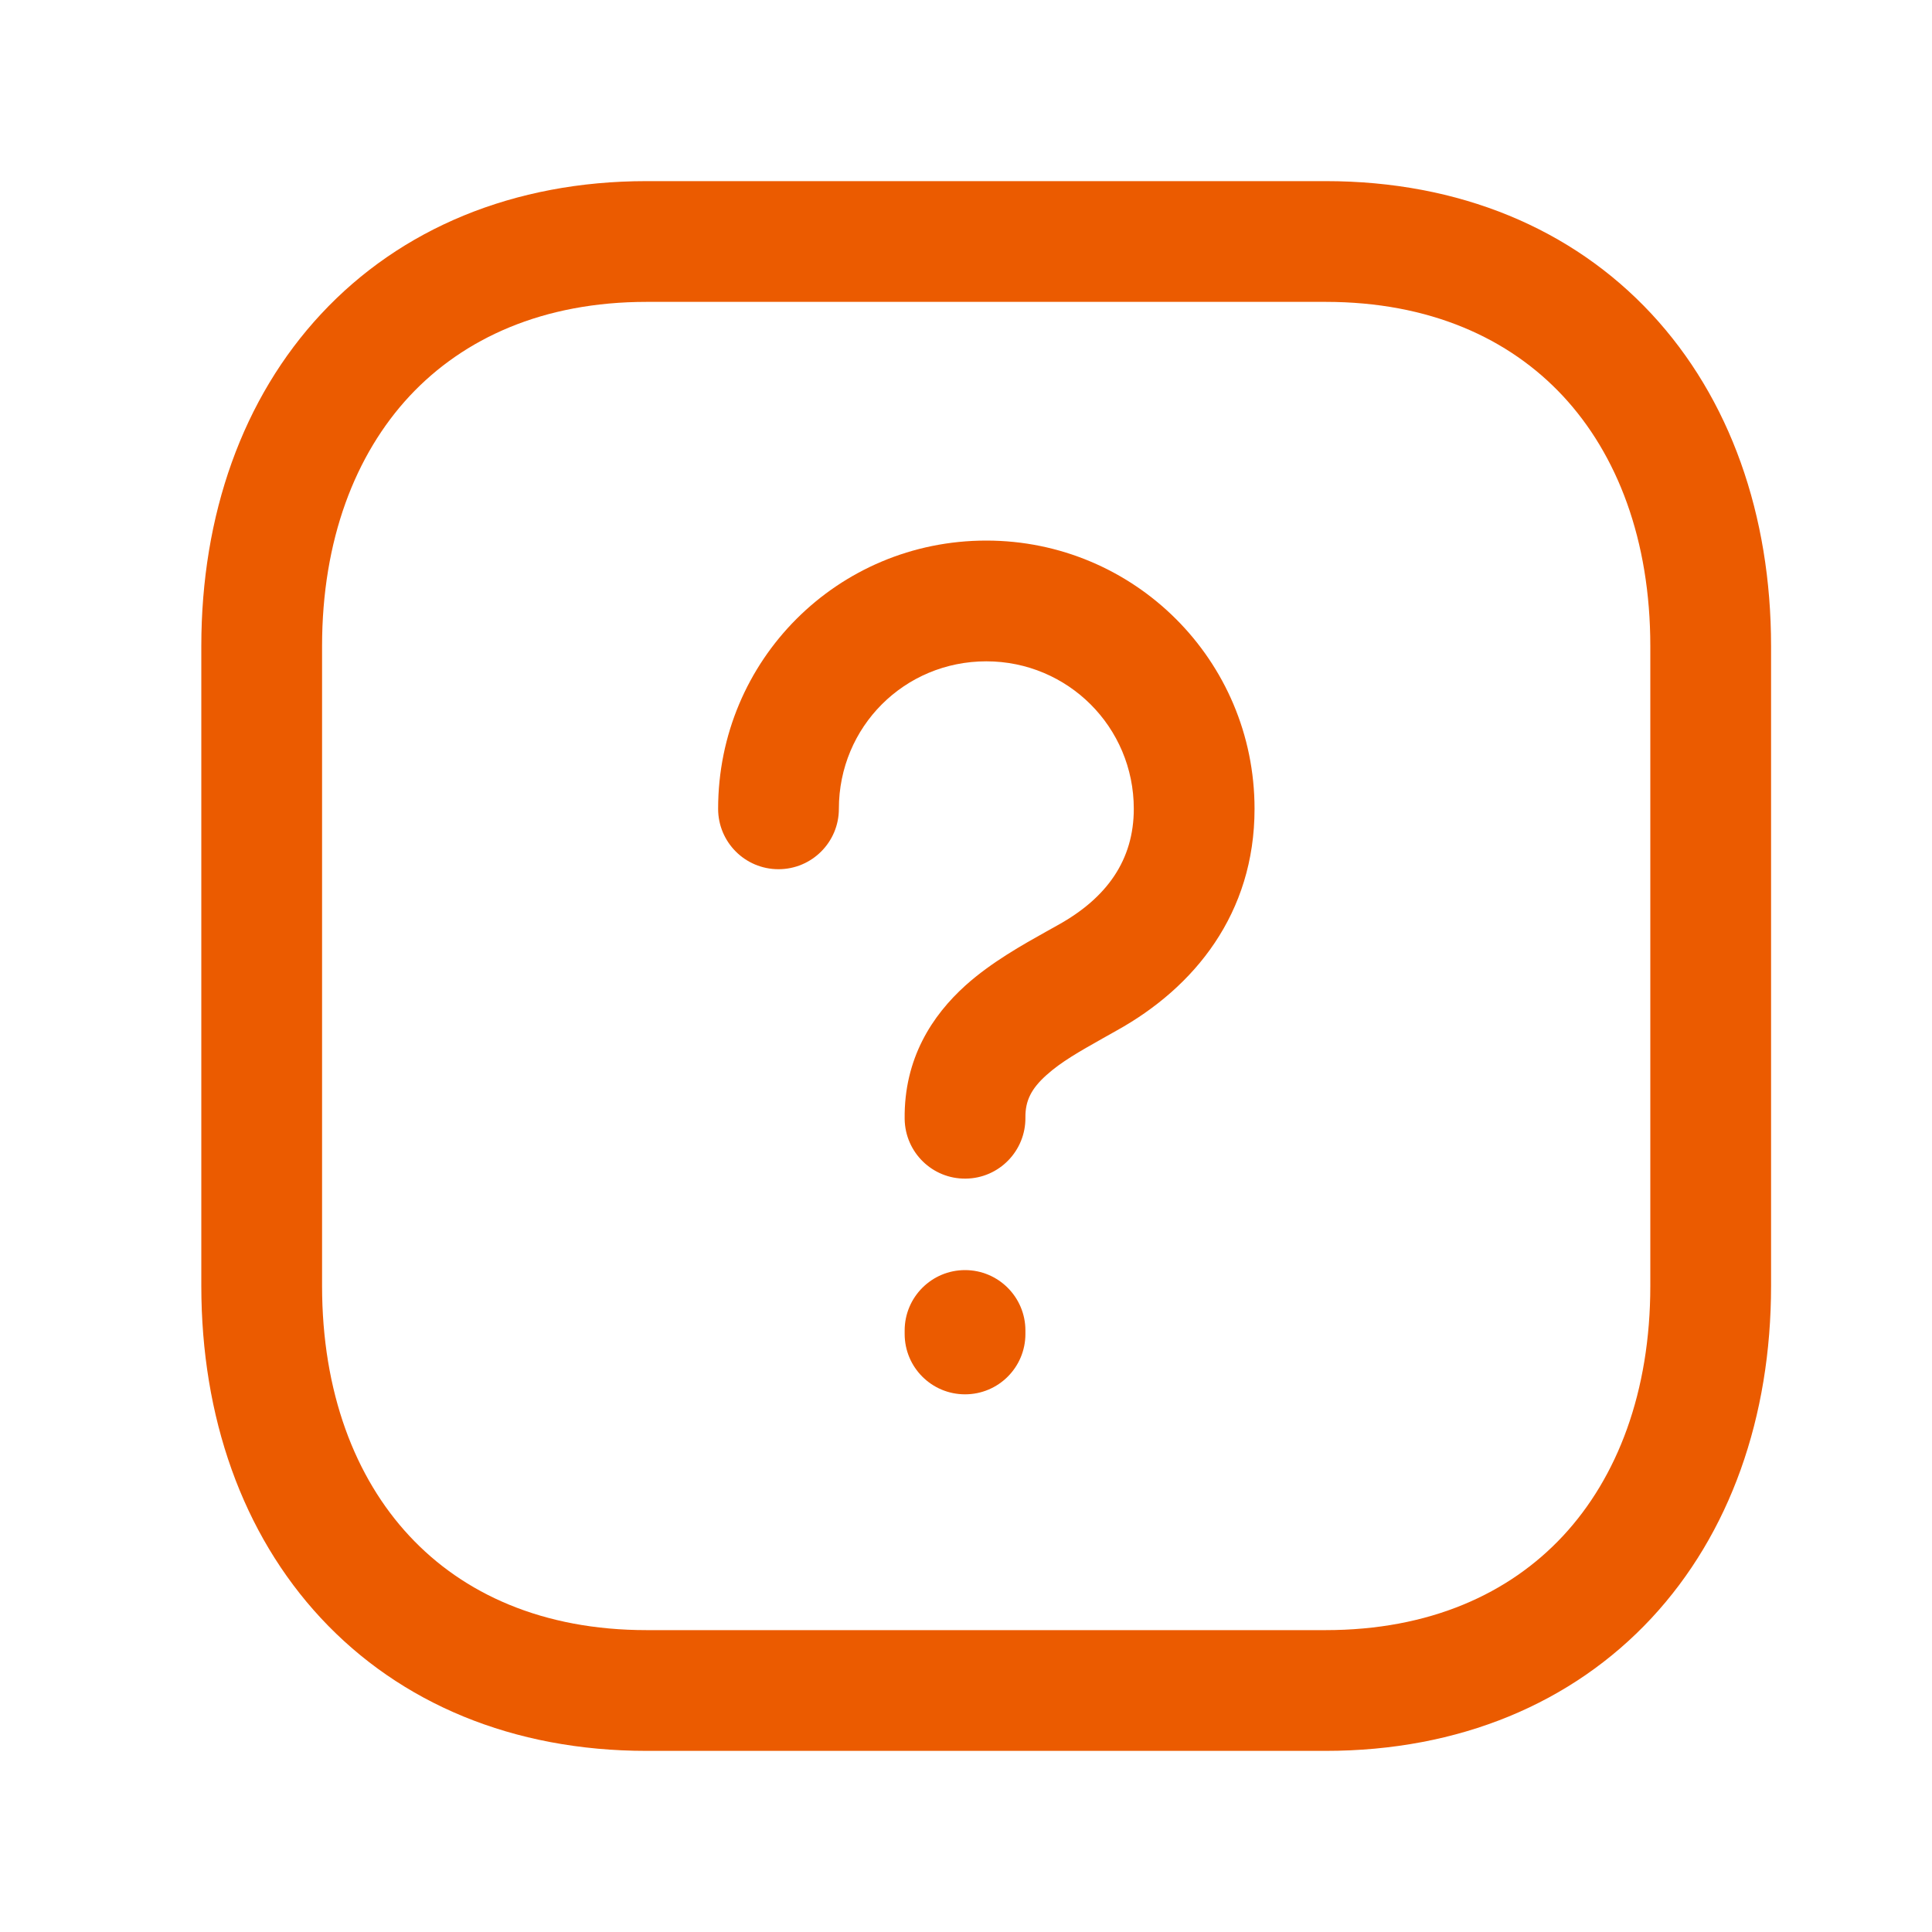 <svg width="20" height="20" viewBox="0 0 20 20" fill="none" xmlns="http://www.w3.org/2000/svg">
<path fill-rule="evenodd" clip-rule="evenodd" d="M3.326 3.248C4.146 2.368 5.315 1.875 6.694 1.875H13.723C15.106 1.875 16.275 2.367 17.095 3.248C17.91 4.124 18.334 5.332 18.334 6.689V13.311C18.334 14.668 17.91 15.876 17.095 16.752C16.274 17.633 15.105 18.125 13.722 18.125H6.694C5.311 18.125 4.143 17.633 3.323 16.752C2.508 15.876 2.084 14.668 2.084 13.311V6.689C2.084 5.332 2.51 4.123 3.326 3.248ZM4.24 4.1C3.676 4.706 3.334 5.591 3.334 6.689V13.311C3.334 14.409 3.674 15.295 4.238 15.9C4.796 16.5 5.62 16.875 6.694 16.875H13.722C14.797 16.875 15.621 16.5 16.18 15.9C16.743 15.295 17.084 14.409 17.084 13.311V6.689C17.084 5.591 16.743 4.705 16.18 4.1C15.621 3.5 14.797 3.125 13.723 3.125H6.694C5.624 3.125 4.8 3.5 4.24 4.1Z" fill="#EB5B00"/>
<path fill-rule="evenodd" clip-rule="evenodd" d="M9.99 13.148C10.335 13.148 10.615 13.428 10.615 13.773V13.809C10.615 14.155 10.335 14.434 9.99 14.434C9.645 14.434 9.365 14.155 9.365 13.809V13.773C9.365 13.428 9.645 13.148 9.99 13.148Z" fill="#EB5B00"/>
<path fill-rule="evenodd" clip-rule="evenodd" d="M7.434 8.373C7.434 6.833 8.672 5.596 10.21 5.596C11.74 5.596 12.987 6.832 12.987 8.373C12.987 9.455 12.367 10.221 11.558 10.669C11.508 10.697 11.46 10.725 11.414 10.75C11.175 10.885 10.986 10.991 10.832 11.13C10.677 11.269 10.613 11.394 10.615 11.568C10.619 11.913 10.343 12.197 9.998 12.201C9.653 12.206 9.37 11.93 9.365 11.584C9.357 10.956 9.652 10.51 9.995 10.201C10.263 9.96 10.596 9.775 10.832 9.643C10.872 9.621 10.909 9.6 10.943 9.581L10.95 9.577C11.462 9.294 11.737 8.899 11.737 8.373C11.737 7.525 11.053 6.846 10.21 6.846C9.362 6.846 8.684 7.524 8.684 8.373C8.684 8.718 8.404 8.998 8.059 8.998C7.713 8.998 7.434 8.718 7.434 8.373Z" fill="#EB5B00"/>
</svg>
